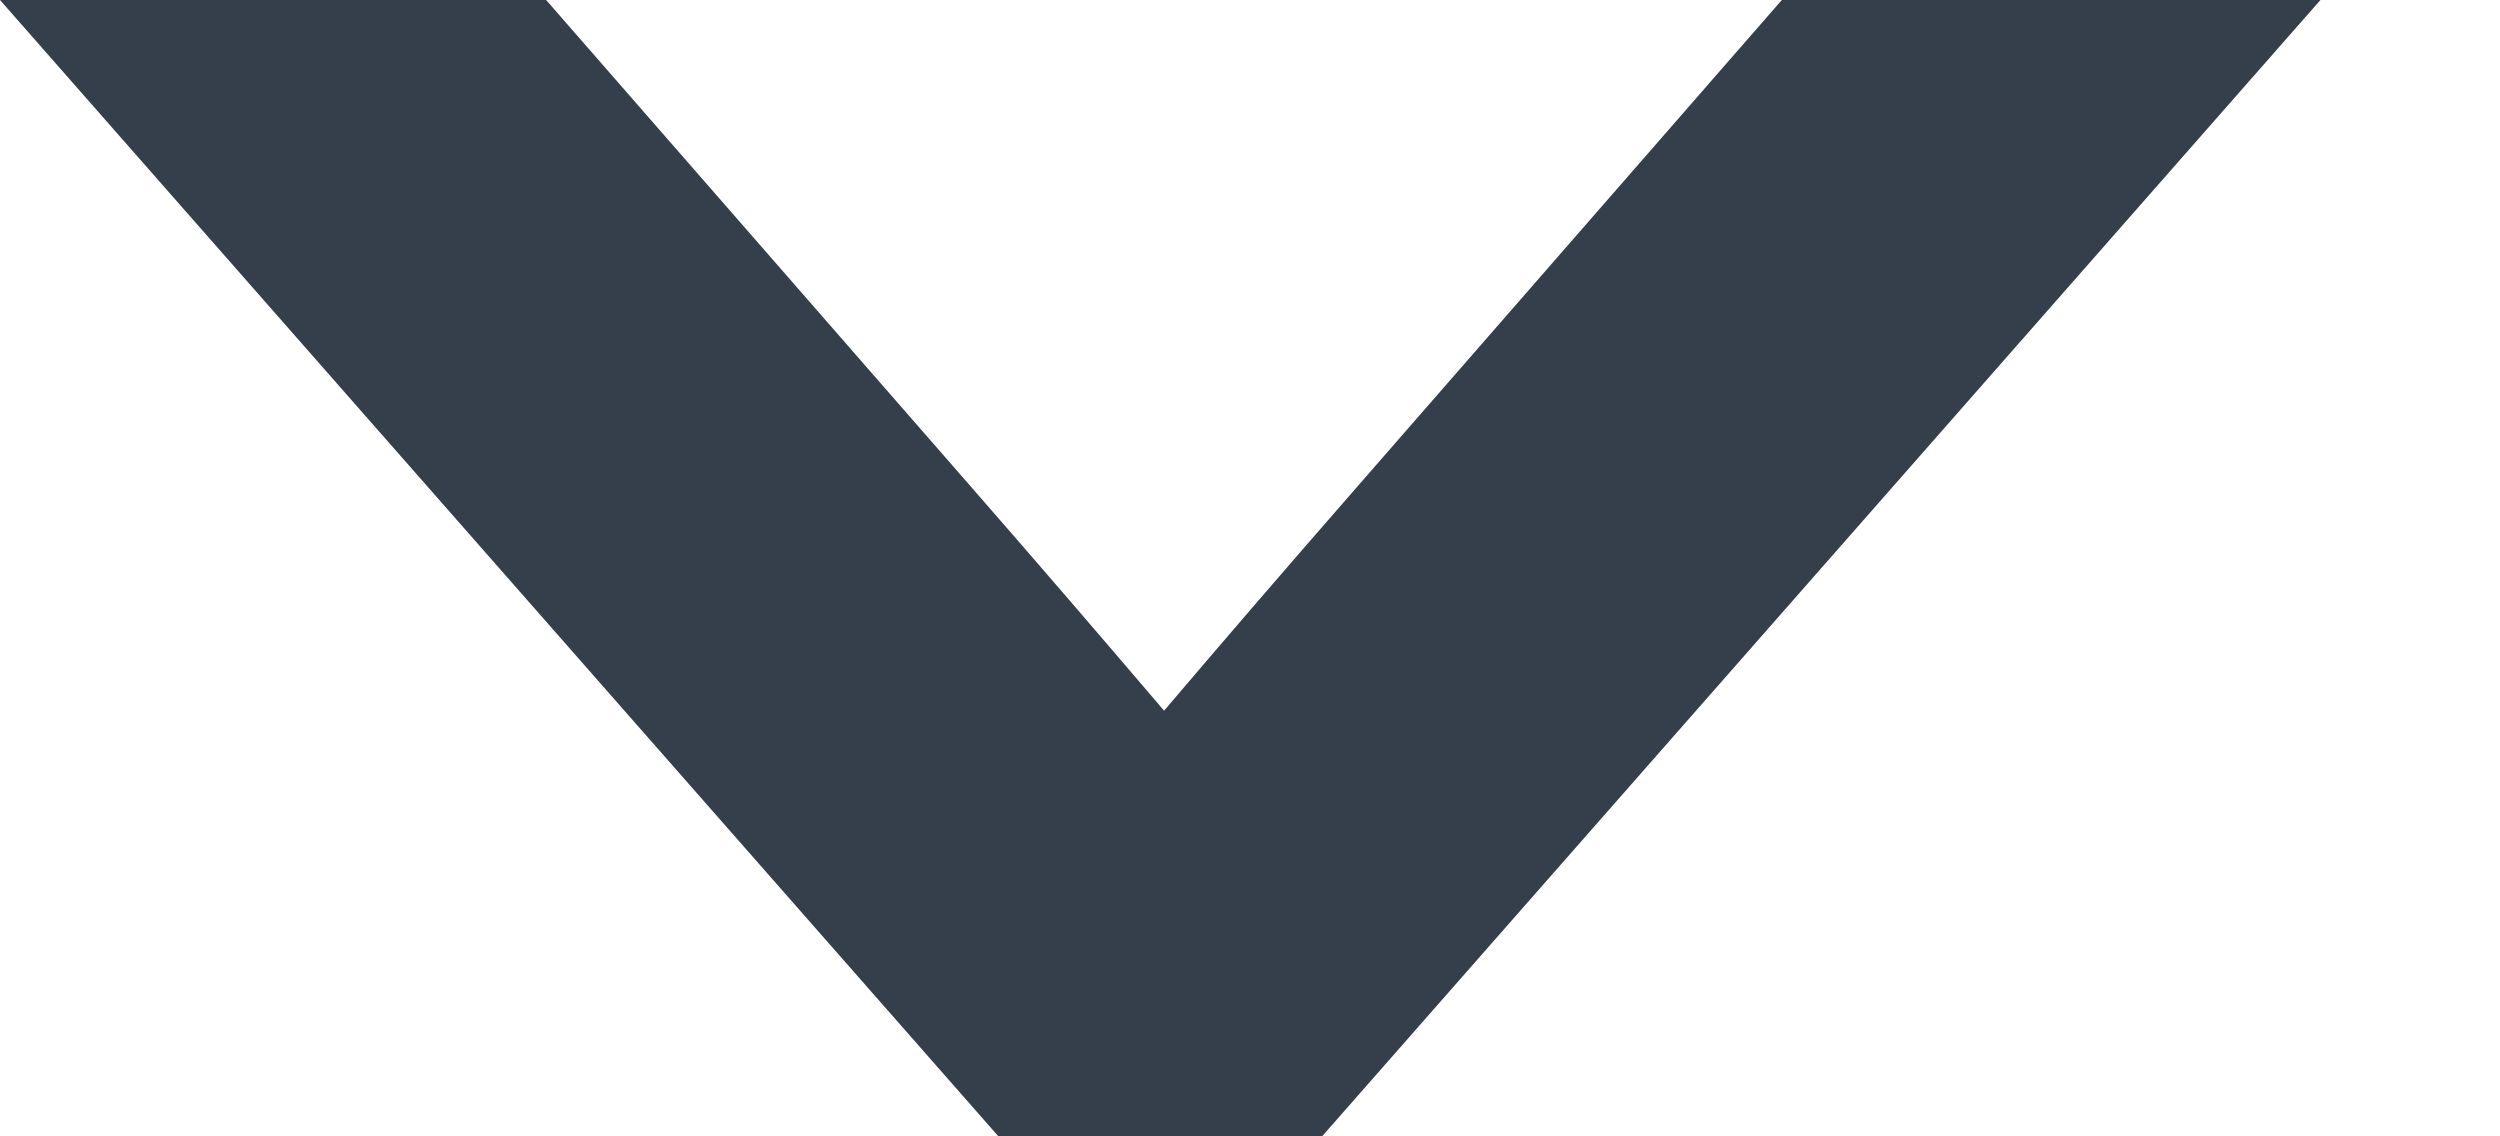<svg width="11" height="5" viewBox="0 0 11 5" fill="none" xmlns="http://www.w3.org/2000/svg">
<path fill-rule="evenodd" clip-rule="evenodd" d="M0 0H2.403L4.277 2.147C4.277 2.147 4.277 2.147 4.277 2.147C4.574 2.487 4.855 2.814 5.122 3.127C5.388 2.814 5.67 2.487 5.967 2.147C5.967 2.147 5.967 2.147 5.967 2.147L7.84 0H10.21L5.817 5H4.393L0 0Z" fill="#353E4B"/>
</svg>
